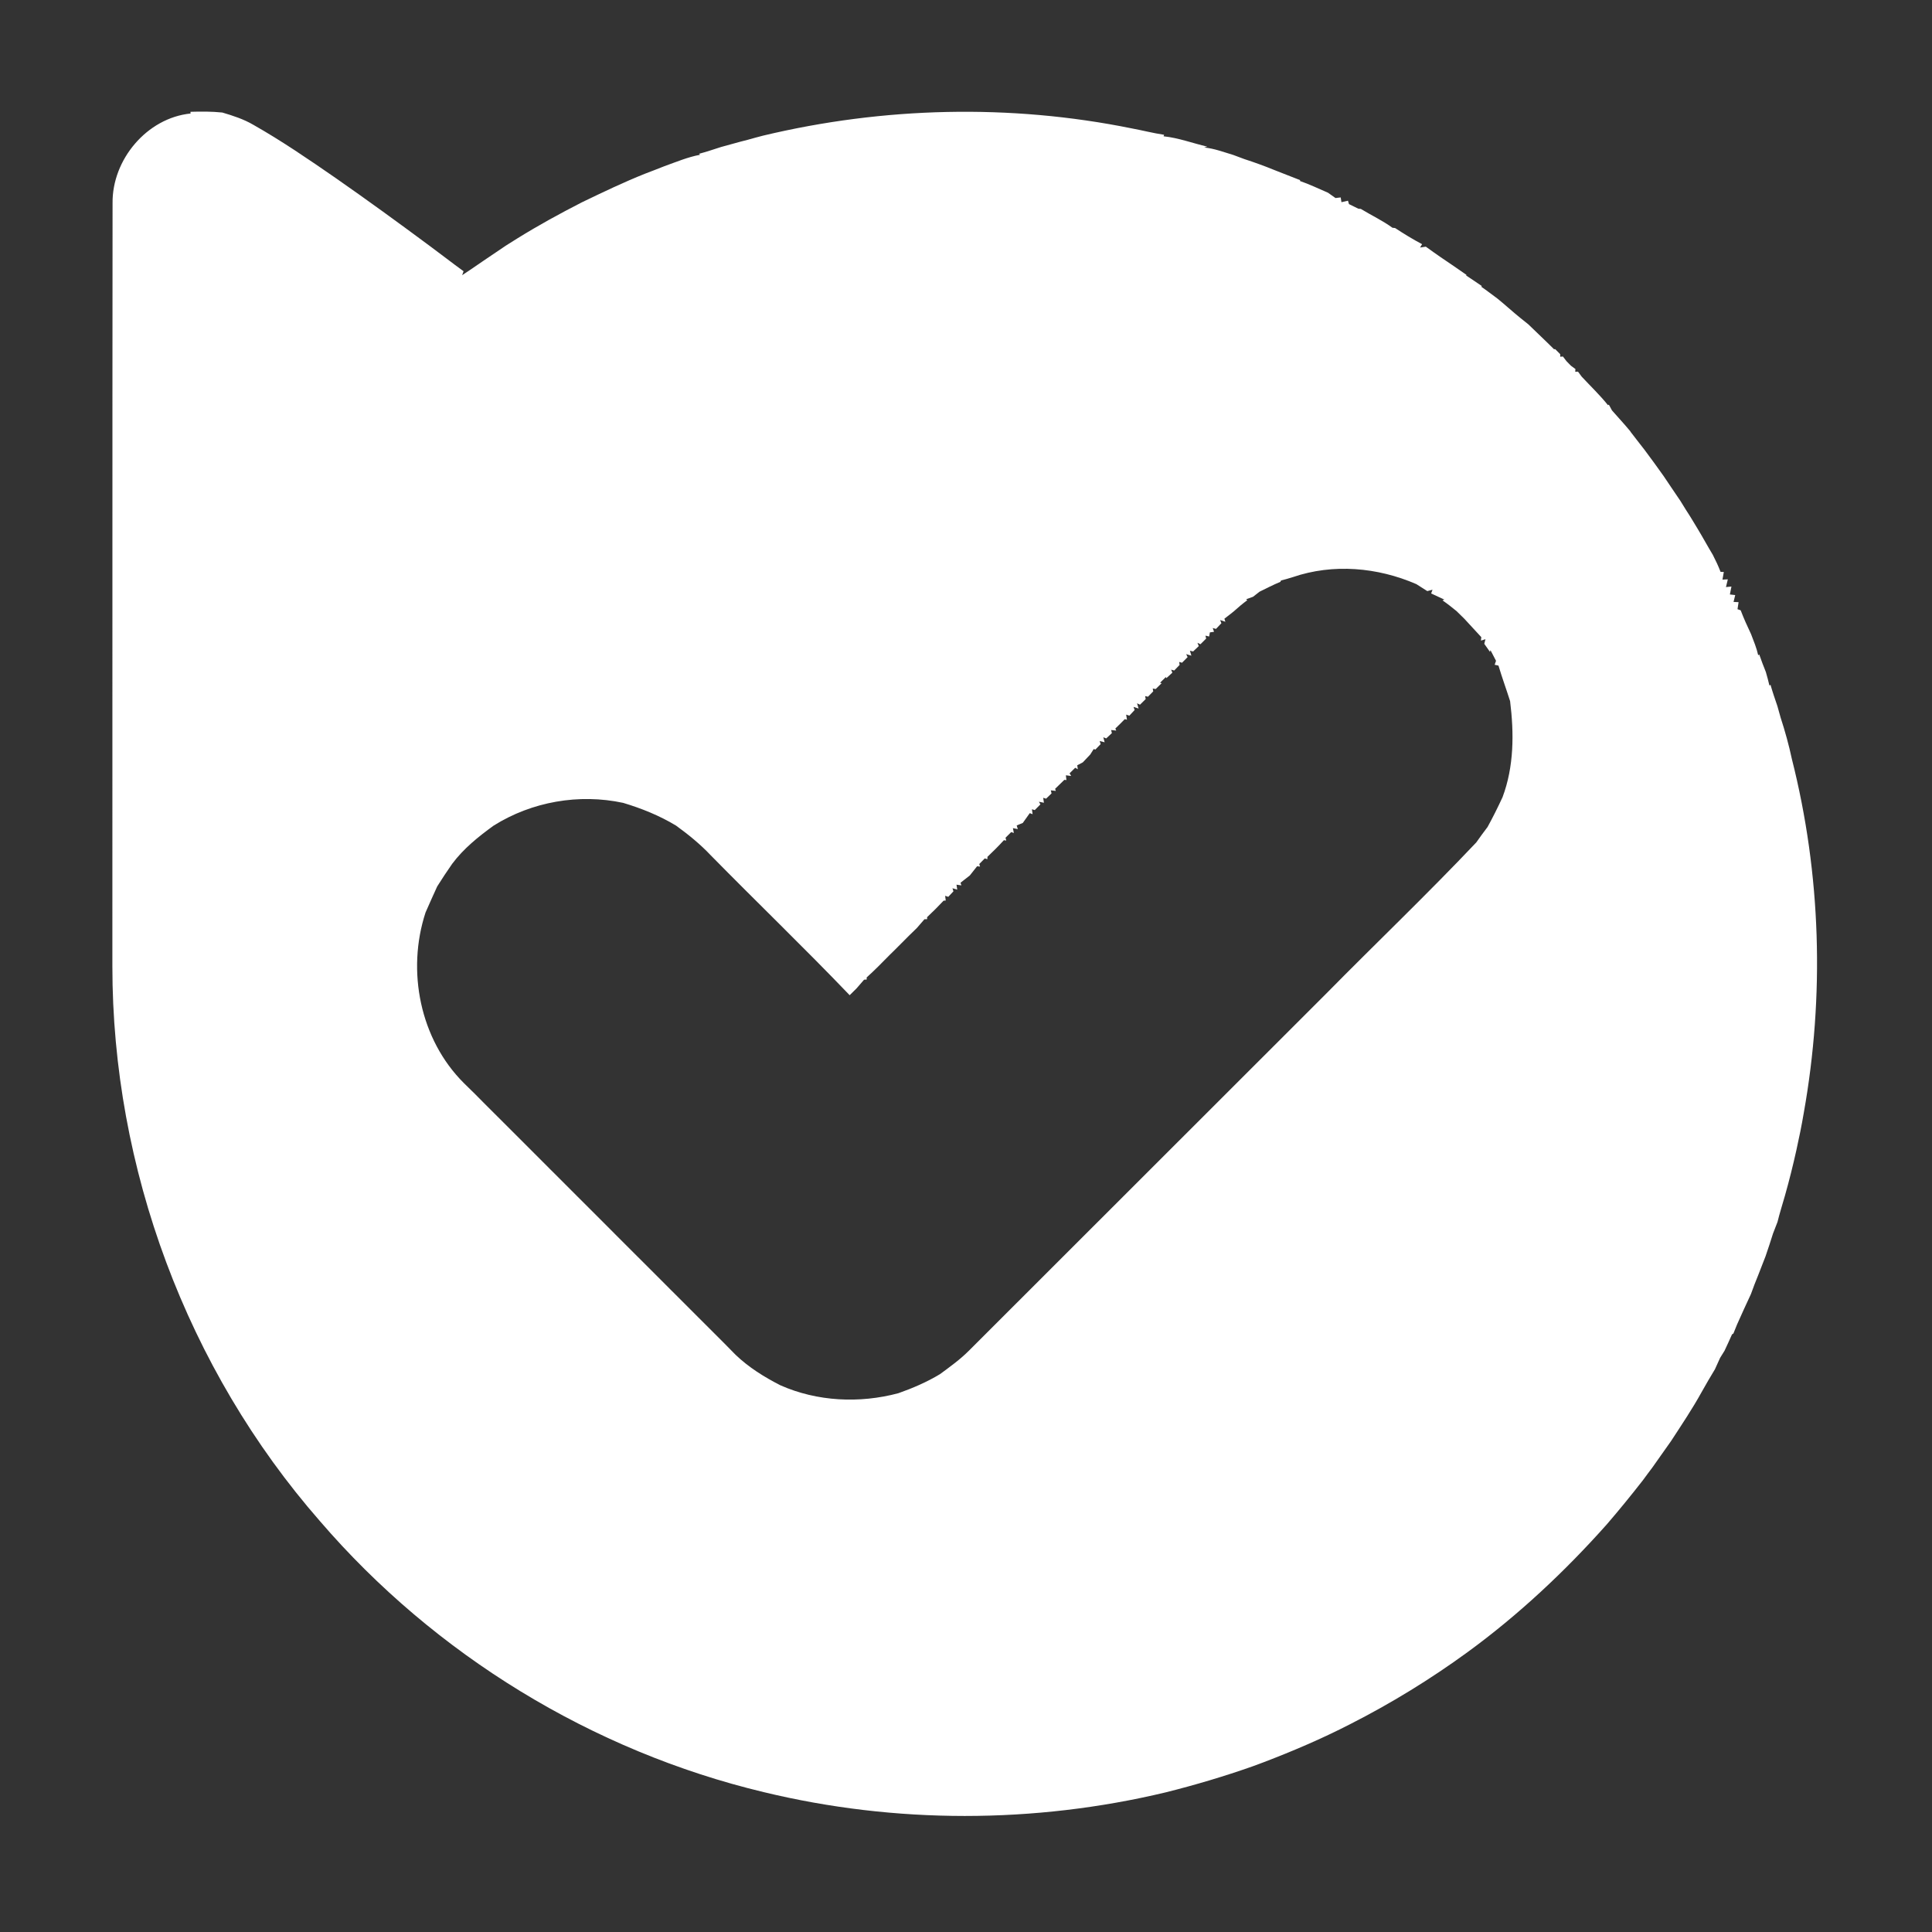<?xml version="1.0" encoding="UTF-8" ?>
<!DOCTYPE svg PUBLIC "-//W3C//DTD SVG 1.1//EN" "http://www.w3.org/Graphics/SVG/1.1/DTD/svg11.dtd">
<svg width="512pt" height="512pt" viewBox="0 0 512 512" version="1.1" xmlns="http://www.w3.org/2000/svg">
<rect x="0" y="0" width="512" height="512" fill="#333333" stroke="none"/>
<g id="#ffffffff">
<path fill="#ffffff" opacity="1.00" d=" M 50.47 29.63 C 53.29 29.54 56.11 29.53 58.91 29.82 C 61.74 30.66 64.57 31.57 67.13 33.07 C 74.65 37.33 81.79 42.23 88.90 47.14 C 97.33 53.01 105.64 59.06 113.89 65.18 C 116.90 67.39 119.83 69.70 122.85 71.88 L 122.48 72.93 C 124.36 71.67 126.25 70.42 128.10 69.12 C 130.10 67.76 132.10 66.40 134.11 65.06 C 135.12 64.42 136.14 63.79 137.15 63.15 C 142.68 59.72 148.39 56.59 154.18 53.63 C 159.74 50.95 165.31 48.27 171.05 45.99 C 172.74 45.36 174.42 44.69 176.10 44.03 C 179.20 42.93 182.26 41.62 185.51 41.02 L 185.27 40.75 C 187.23 40.24 189.15 39.57 191.08 38.96 C 193.42 38.34 195.75 37.64 198.11 37.06 C 199.47 36.66 200.83 36.32 202.20 35.95 C 234.14 28.31 267.70 27.49 299.90 34.02 C 302.77 34.55 305.61 35.29 308.50 35.72 L 308.36 36.12 C 312.32 36.53 316.08 37.96 319.94 38.86 L 319.12 39.08 C 321.79 39.35 324.30 40.31 326.85 41.07 C 327.83 41.42 328.80 41.78 329.77 42.16 C 332.49 43.04 335.18 44.02 337.82 45.10 C 340.07 45.96 342.29 46.88 344.54 47.73 L 344.51 47.97 C 347.05 48.84 349.47 50.02 351.93 51.07 C 352.43 51.42 353.42 52.13 353.92 52.48 C 354.26 52.44 354.95 52.36 355.30 52.32 L 355.50 53.58 C 355.94 53.48 356.80 53.29 357.23 53.19 L 357.49 54.09 C 358.12 54.39 359.36 55.00 359.98 55.31 L 360.63 55.36 C 363.41 57.06 366.38 58.44 369.02 60.36 C 369.19 60.38 369.54 60.41 369.71 60.43 C 372.03 61.95 374.40 63.41 376.87 64.71 L 376.33 65.60 C 376.71 65.55 377.48 65.43 377.86 65.37 C 379.17 66.32 380.50 67.27 381.84 68.19 C 384.13 69.70 386.36 71.29 388.63 72.85 L 388.55 73.01 C 389.96 73.91 391.31 74.89 392.71 75.81 L 392.54 75.98 C 394.02 76.99 395.43 78.10 396.88 79.16 C 398.91 80.80 400.82 82.58 402.86 84.22 C 403.58 84.78 404.30 85.36 405.02 85.95 C 407.28 88.16 409.60 90.31 411.83 92.55 L 412.15 92.53 C 412.48 92.86 413.14 93.53 413.47 93.86 L 413.48 94.54 L 414.19 94.48 C 414.42 94.79 414.90 95.40 415.13 95.71 C 415.43 96.01 416.01 96.61 416.30 96.91 C 416.61 97.13 417.21 97.58 417.51 97.80 L 417.45 98.52 L 418.19 98.49 C 418.43 98.82 418.91 99.47 419.15 99.80 C 421.48 102.31 423.98 104.68 426.12 107.36 L 426.37 107.25 C 426.57 107.63 426.98 108.38 427.19 108.76 C 428.81 110.61 430.49 112.41 432.06 114.31 L 432.15 114.48 C 432.77 115.31 433.40 116.12 434.05 116.94 C 434.63 117.67 435.20 118.41 435.78 119.16 C 437.51 121.45 439.18 123.78 440.85 126.12 C 441.52 127.13 442.21 128.14 442.89 129.15 C 443.70 130.36 444.51 131.56 445.34 132.77 C 445.82 133.56 446.31 134.36 446.81 135.15 C 447.88 136.76 448.86 138.44 449.87 140.10 C 451.26 142.39 452.53 144.75 453.92 147.05 C 454.67 148.51 455.38 150.01 455.97 151.55 L 456.83 151.58 C 456.74 152.09 456.56 153.10 456.47 153.60 L 457.89 153.53 C 457.77 154.04 457.52 155.07 457.40 155.58 L 458.85 155.44 C 458.75 155.96 458.54 157.01 458.44 157.54 L 459.85 157.70 C 459.74 158.16 459.52 159.07 459.41 159.52 L 460.74 159.58 C 460.67 160.05 460.53 160.97 460.46 161.44 C 460.67 161.51 461.09 161.67 461.30 161.74 C 462.12 163.89 463.07 166.00 464.06 168.08 C 464.76 169.91 465.52 171.72 465.94 173.65 L 466.22 173.44 C 466.75 175.00 467.35 176.55 467.97 178.09 C 468.32 179.28 468.64 180.49 468.92 181.70 L 469.20 181.47 C 469.74 183.38 470.39 185.25 471.03 187.13 C 471.31 188.15 471.60 189.17 471.89 190.19 C 473.06 193.78 474.07 197.43 474.86 201.13 C 482.60 231.69 483.55 263.90 478.02 294.92 C 477.46 298.24 476.78 301.55 476.05 304.85 C 475.15 308.89 474.15 312.91 473.02 316.89 C 472.36 319.20 471.63 321.48 471.06 323.82 C 470.67 324.85 470.27 325.89 469.86 326.92 C 469.24 328.93 468.57 330.93 467.89 332.92 C 467.26 334.57 466.60 336.22 465.96 337.88 C 465.28 339.56 464.61 341.24 464.01 342.95 C 462.77 345.63 461.52 348.31 460.33 351.02 C 460.09 351.61 459.61 352.79 459.37 353.39 L 459.00 353.63 C 458.37 355.09 457.68 356.52 457.02 357.96 C 456.73 358.43 456.14 359.37 455.85 359.84 C 455.39 360.84 454.94 361.85 454.48 362.86 C 453.25 364.85 452.10 366.89 450.94 368.93 C 448.48 373.39 445.63 377.62 442.85 381.89 C 441.21 384.24 439.54 386.57 437.89 388.91 C 437.05 390.03 436.20 391.15 435.38 392.29 C 432.29 396.25 429.12 400.14 425.84 403.95 C 414.71 416.46 402.43 427.97 388.90 437.85 C 379.06 445.02 368.66 451.40 357.81 456.92 C 350.37 460.74 342.68 464.04 334.86 467.02 C 333.90 467.37 332.94 467.73 331.98 468.09 C 324.41 470.76 316.72 473.04 308.94 474.99 C 274.07 483.33 237.24 483.36 202.39 474.93 C 156.98 464.07 115.24 438.53 84.81 403.14 C 49.53 362.83 29.75 309.52 29.78 256.00 C 29.81 188.61 29.76 121.23 29.83 53.84 C 29.69 42.30 38.93 31.26 50.51 30.08 L 50.47 29.63 M 342.62 152.94 C 341.58 153.27 340.53 153.57 339.48 153.84 L 339.31 154.19 C 337.43 154.98 335.62 155.90 333.80 156.80 C 333.37 157.14 332.50 157.81 332.07 158.15 C 331.61 158.31 330.71 158.64 330.26 158.80 L 330.53 159.07 C 329.30 159.98 328.13 160.96 327.01 161.98 C 326.18 162.66 325.33 163.31 324.48 163.96 L 324.74 164.77 L 323.35 164.32 L 323.68 165.16 C 323.32 165.54 322.61 166.29 322.25 166.67 L 321.39 166.43 L 321.73 167.43 L 320.63 167.59 L 320.44 168.68 L 319.46 168.45 L 319.64 169.23 C 319.27 169.61 318.51 170.35 318.13 170.73 L 317.34 170.35 L 317.69 171.22 C 317.32 171.57 316.57 172.29 316.19 172.64 L 315.34 172.45 L 315.73 173.76 L 314.35 173.35 L 314.73 174.14 C 314.36 174.51 313.62 175.26 313.25 175.63 L 312.49 175.42 L 312.61 176.21 C 312.26 176.58 311.54 177.32 311.18 177.69 L 310.36 177.46 L 310.69 178.26 C 310.30 178.62 309.50 179.35 309.11 179.71 L 308.96 179.43 C 308.57 179.81 307.81 180.56 307.42 180.93 L 307.85 181.05 C 307.46 181.44 306.67 182.21 306.27 182.60 L 305.49 182.47 L 305.62 183.22 C 305.27 183.58 304.57 184.29 304.22 184.64 L 303.47 184.47 L 303.62 185.26 C 303.24 185.63 302.49 186.38 302.11 186.75 L 301.33 186.38 L 301.74 187.77 L 300.39 187.33 L 300.69 188.16 C 300.34 188.53 299.63 189.29 299.28 189.67 L 298.44 189.38 L 298.66 190.73 L 298.08 190.58 C 297.26 191.42 296.43 192.25 295.58 193.06 L 295.81 193.61 L 294.46 193.46 L 294.66 194.28 C 294.29 194.63 293.54 195.34 293.16 195.69 L 292.39 195.38 L 292.74 196.71 L 291.42 196.38 L 291.68 197.19 C 291.33 197.55 290.63 198.28 290.29 198.64 L 289.84 198.51 C 289.61 198.87 289.15 199.60 288.92 199.96 C 288.26 200.64 287.60 201.33 286.96 202.03 C 286.59 202.22 285.85 202.61 285.48 202.81 L 285.63 203.86 L 284.94 203.46 C 284.57 203.83 283.83 204.57 283.45 204.94 L 283.87 205.64 L 282.47 205.46 L 282.61 206.73 L 282.07 206.66 C 281.26 207.47 280.44 208.26 279.61 209.05 L 279.81 209.60 L 278.48 209.45 L 278.67 210.26 C 278.31 210.61 277.58 211.31 277.22 211.66 L 276.46 211.42 L 276.65 212.74 L 275.32 212.47 L 275.72 213.17 C 275.35 213.55 274.60 214.30 274.22 214.68 L 273.47 214.46 L 273.65 215.77 L 272.90 215.49 C 272.28 216.36 271.67 217.23 271.05 218.09 C 270.64 218.26 269.83 218.58 269.43 218.75 L 269.73 219.72 L 268.43 219.46 L 268.68 220.75 L 267.98 220.51 C 267.60 220.89 266.85 221.63 266.47 222.01 L 266.67 222.76 L 266.04 222.66 C 264.65 224.18 263.19 225.65 261.69 227.06 L 261.66 227.70 L 260.98 227.48 C 260.62 227.85 259.89 228.60 259.52 228.97 L 259.72 229.65 L 258.94 229.57 C 258.30 230.39 257.66 231.20 257.01 232.01 C 256.19 232.66 255.37 233.30 254.54 233.94 L 254.78 234.63 L 253.48 234.45 L 253.68 235.76 L 252.41 235.39 L 252.67 236.21 C 252.33 236.58 251.64 237.31 251.30 237.67 L 250.47 237.40 L 250.63 238.65 L 250.06 238.69 C 248.65 240.20 247.19 241.65 245.69 243.06 L 245.70 243.59 L 244.99 243.61 C 244.32 244.39 243.65 245.17 242.97 245.94 C 241.60 247.25 240.26 248.59 238.92 249.94 C 238.27 250.59 237.61 251.24 236.96 251.90 C 236.70 252.16 236.16 252.68 235.90 252.94 C 233.86 255.01 231.83 257.09 229.67 259.04 L 229.69 259.58 L 228.99 259.63 C 228.32 260.41 227.65 261.18 226.98 261.95 C 226.37 262.54 225.77 263.14 225.17 263.74 C 213.12 251.16 200.55 239.08 188.34 226.65 C 185.57 223.71 182.43 221.17 179.17 218.80 C 174.79 216.15 170.04 214.24 165.15 212.77 C 153.46 210.26 140.97 212.43 130.83 218.79 C 126.78 221.72 122.85 224.88 119.84 228.91 C 118.46 230.88 117.14 232.88 115.86 234.92 C 114.80 237.20 113.80 239.51 112.78 241.80 C 107.70 257.28 111.29 275.45 122.95 287.05 C 123.97 288.03 124.98 289.02 125.99 290.03 C 126.65 290.69 127.32 291.36 127.98 292.04 C 128.97 293.02 129.96 294.02 130.95 295.01 C 132.97 297.02 134.98 299.02 136.99 301.04 C 137.98 302.03 138.97 303.02 139.96 304.01 C 141.97 306.01 143.97 308.02 145.97 310.03 C 146.23 310.29 146.75 310.80 147.01 311.06 C 149.00 313.05 151.00 315.05 152.99 317.05 C 153.98 318.03 154.96 319.01 155.95 320.00 C 157.30 321.34 158.65 322.69 159.99 324.04 C 160.98 325.03 161.97 326.02 162.96 327.02 C 164.97 329.02 166.98 331.03 168.99 333.05 C 169.98 334.03 170.97 335.02 171.96 336.01 C 173.97 338.01 175.97 340.01 177.96 342.02 C 178.22 342.28 178.75 342.80 179.01 343.06 C 181.00 345.05 183.00 347.04 184.99 349.05 C 185.98 350.03 186.97 351.02 187.96 352.01 C 189.30 353.35 190.65 354.69 191.99 356.04 C 192.98 357.03 193.96 358.03 194.94 359.04 C 198.42 362.37 202.53 364.93 206.80 367.11 C 216.57 371.44 227.79 371.96 238.06 369.22 C 241.89 367.87 245.62 366.27 249.11 364.16 C 251.78 362.20 254.48 360.25 256.83 357.89 C 288.34 326.39 319.86 294.90 351.38 263.40 C 364.61 249.97 378.28 236.94 391.23 223.25 C 392.19 221.86 393.20 220.51 394.22 219.16 C 395.64 216.58 396.95 213.94 398.19 211.26 C 401.24 203.14 401.25 194.31 400.19 185.80 C 399.19 182.65 398.05 179.55 397.11 176.39 C 396.86 176.33 396.35 176.22 396.10 176.17 L 396.46 175.12 C 396.09 174.41 395.36 173.00 394.99 172.30 L 394.86 172.76 C 394.48 172.22 393.72 171.16 393.35 170.62 C 393.42 170.32 393.58 169.70 393.66 169.40 L 392.47 169.76 L 392.56 168.85 C 391.04 167.23 389.54 165.59 388.05 163.96 C 387.35 163.29 386.66 162.62 385.99 161.94 C 384.78 160.95 383.55 159.98 382.27 159.10 L 382.76 158.90 C 381.59 158.36 380.43 157.82 379.27 157.27 L 379.63 156.28 C 379.28 156.37 378.59 156.55 378.25 156.65 C 377.28 156.02 376.31 155.41 375.35 154.80 C 365.08 150.34 353.30 149.29 342.62 152.94 Z" />
</g>
</svg>
